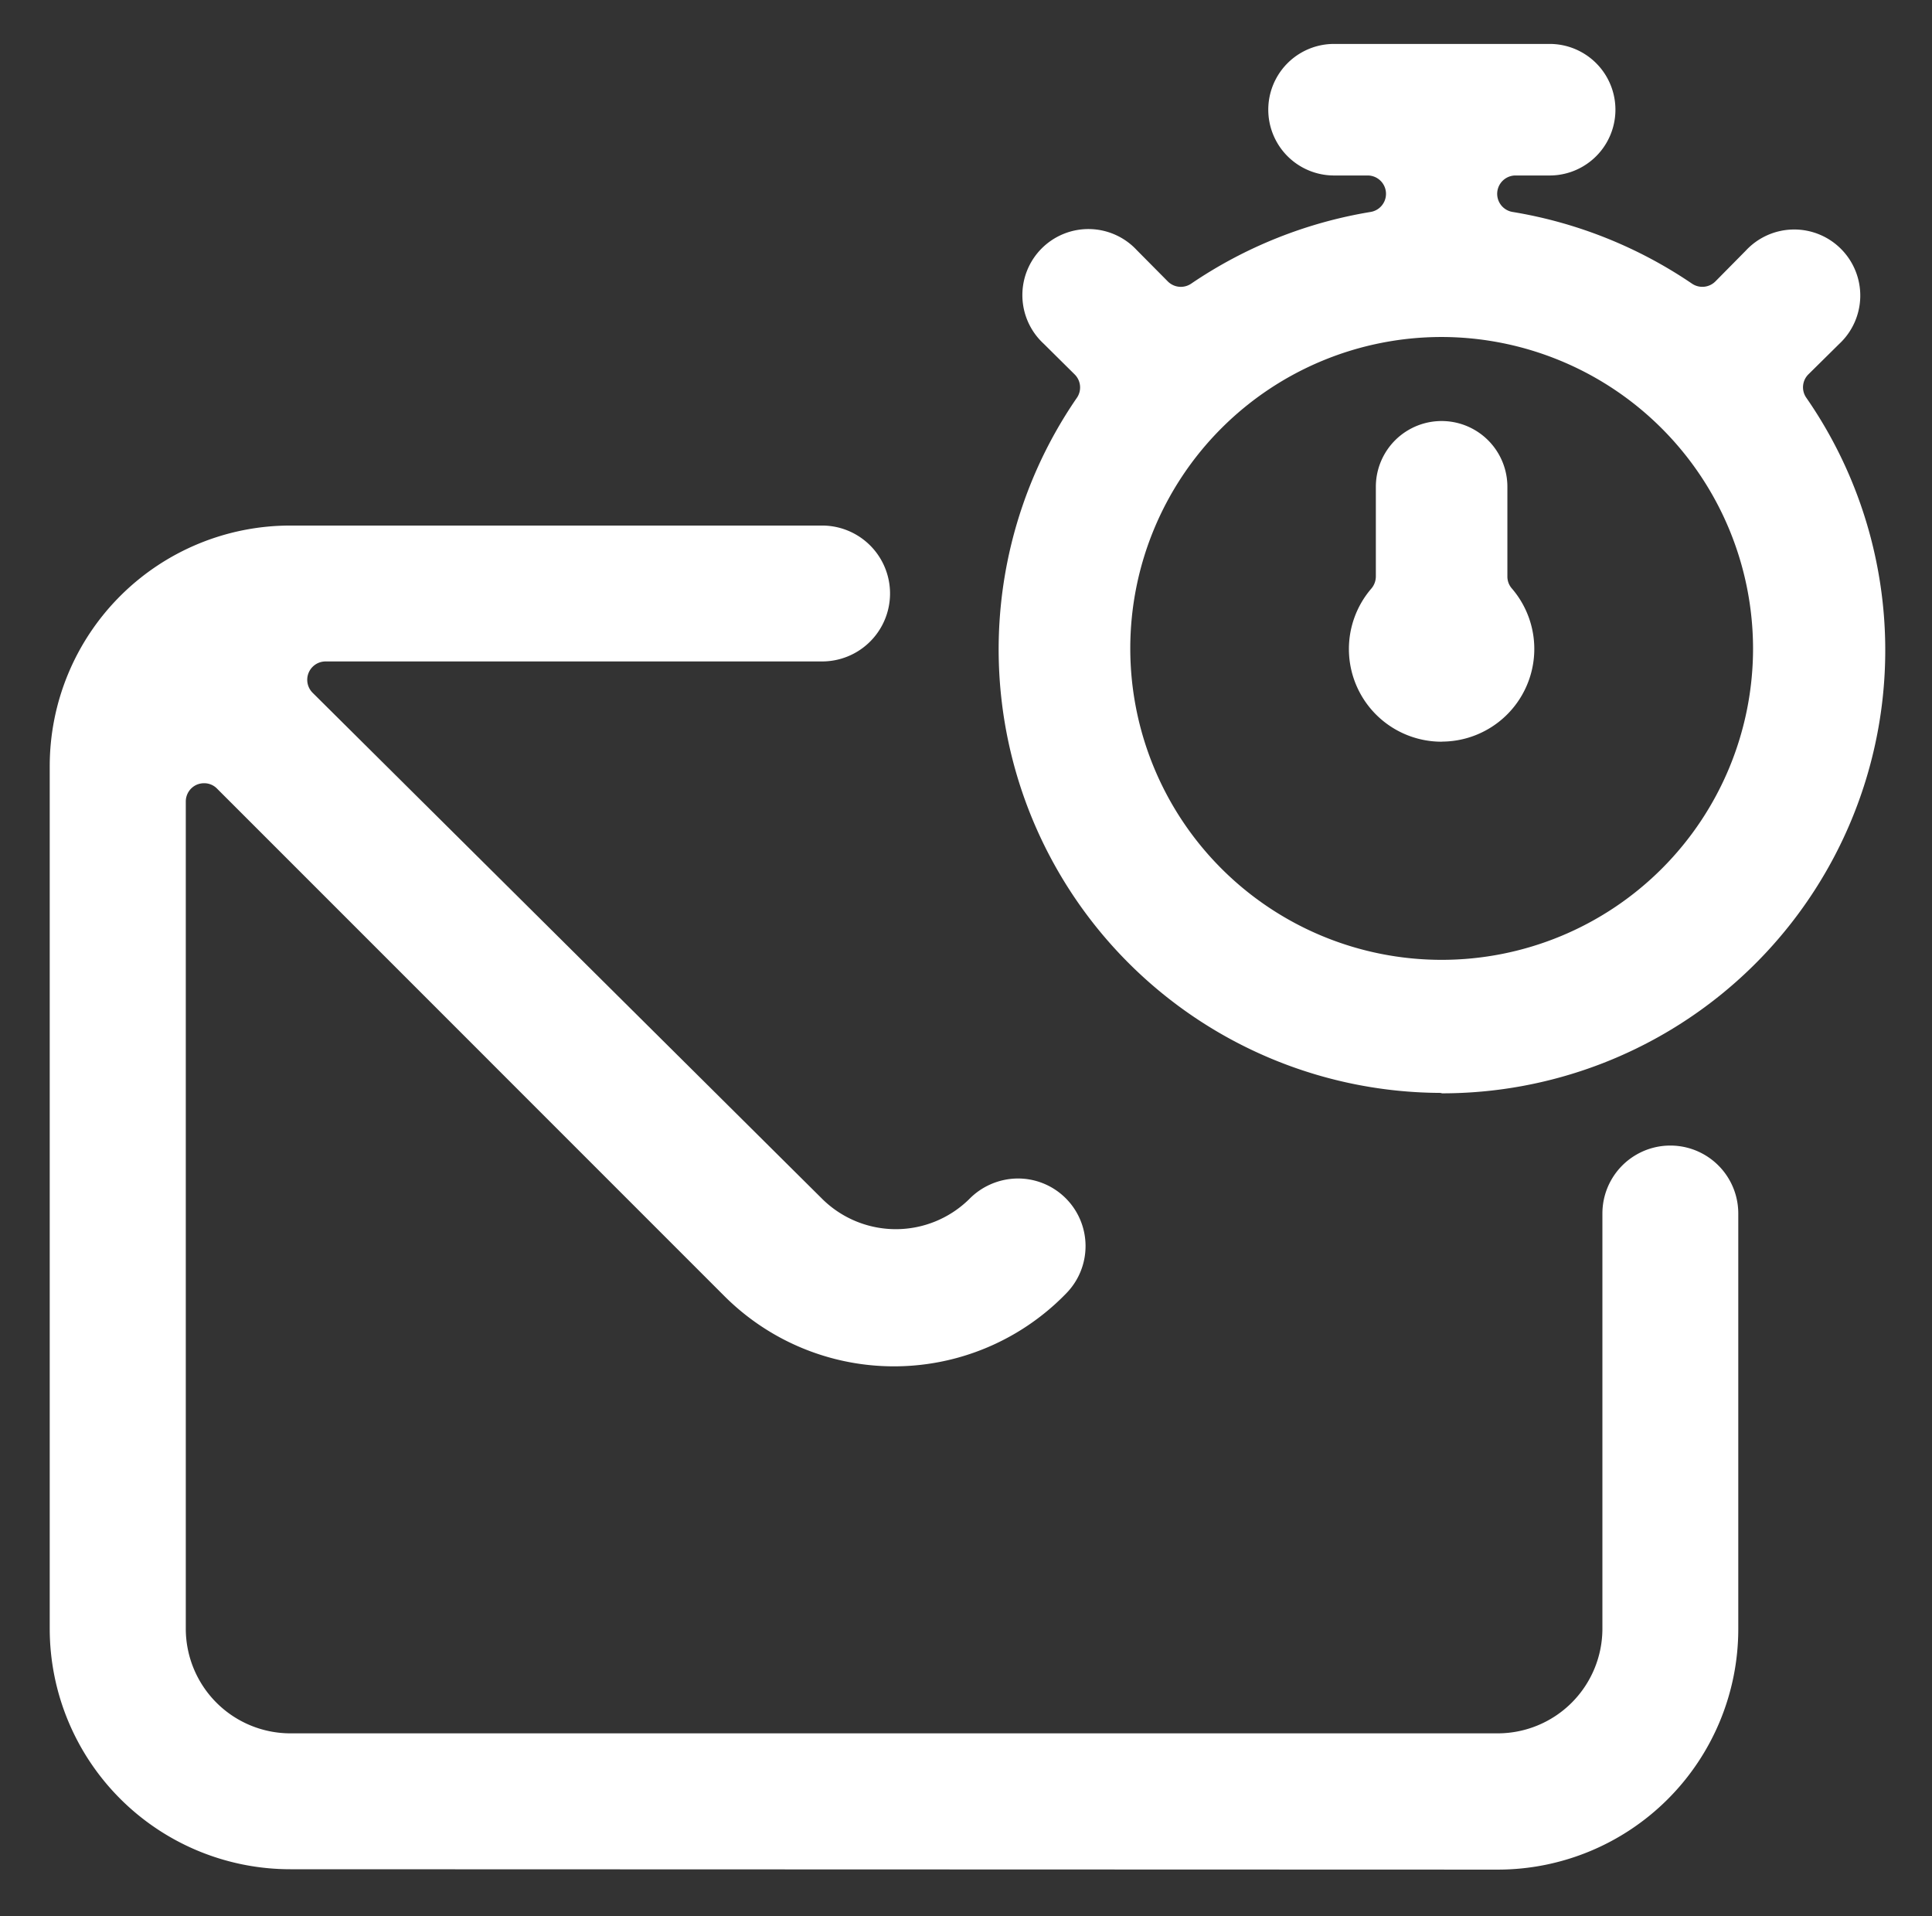 <svg height="40.61" viewBox="0 0 40.95 40.61" width="40.95" xmlns="http://www.w3.org/2000/svg"><rect x="0" y="0" width="40.95" height="40.61" fill="#333333" stroke="none"/><g fill="#fff"><path d="m6.154 39.615a5.1 5.1 0 0 1 -5.1-5.1v-18.277a5.1 5.1 0 0 1 5.1-5.1h11.271a1.44 1.44 0 0 1 0 2.88h-10.525a.389.389 0 0 0 -.274.664l10.809 10.734a2.218 2.218 0 0 0 3.105 0 1.454 1.454 0 0 1 1.034-.44 1.432 1.432 0 0 1 1.026 2.434 5.083 5.083 0 0 1 -7.252.052l-10.748-10.749a.379.379 0 0 0 -.274-.114.4.4 0 0 0 -.15.029.388.388 0 0 0 -.238.359v17.531a2.219 2.219 0 0 0 2.216 2.217h25.593a2.22 2.22 0 0 0 2.217-2.217v-8.8a1.44 1.44 0 1 1 2.88 0v8.805a5.1 5.1 0 0 1 -5.1 5.1z"/><path d="m30.532 23.162a9.4 9.4 0 0 1 -7.709-14.728.388.388 0 0 0 -.046-.5l-.657-.651a1.4 1.4 0 1 1 1.974-1.983l.656.662a.39.39 0 0 0 .5.048 9.526 9.526 0 0 1 3.806-1.519.389.389 0 0 0 -.063-.772h-.717a1.394 1.394 0 1 1 0-2.788h4.57a1.394 1.394 0 1 1 0 2.788h-.728a.389.389 0 0 0 -.063.772 9.508 9.508 0 0 1 3.806 1.519.391.391 0 0 0 .5-.048l.642-.65a1.4 1.4 0 1 1 1.979 1.978l-.649.641a.386.386 0 0 0 -.046.5 9.391 9.391 0 0 1 -7.721 14.74zm.025-16.02a6.6 6.6 0 1 0 6.6 6.6 6.611 6.611 0 0 0 -6.6-6.6zm0 8.577a1.964 1.964 0 0 1 -1.489-3.247.4.4 0 0 0 .094-.255v-1.9a1.394 1.394 0 1 1 2.788 0v1.9a.383.383 0 0 0 .09.249 1.964 1.964 0 0 1 -1.483 3.251z"/></g></svg>